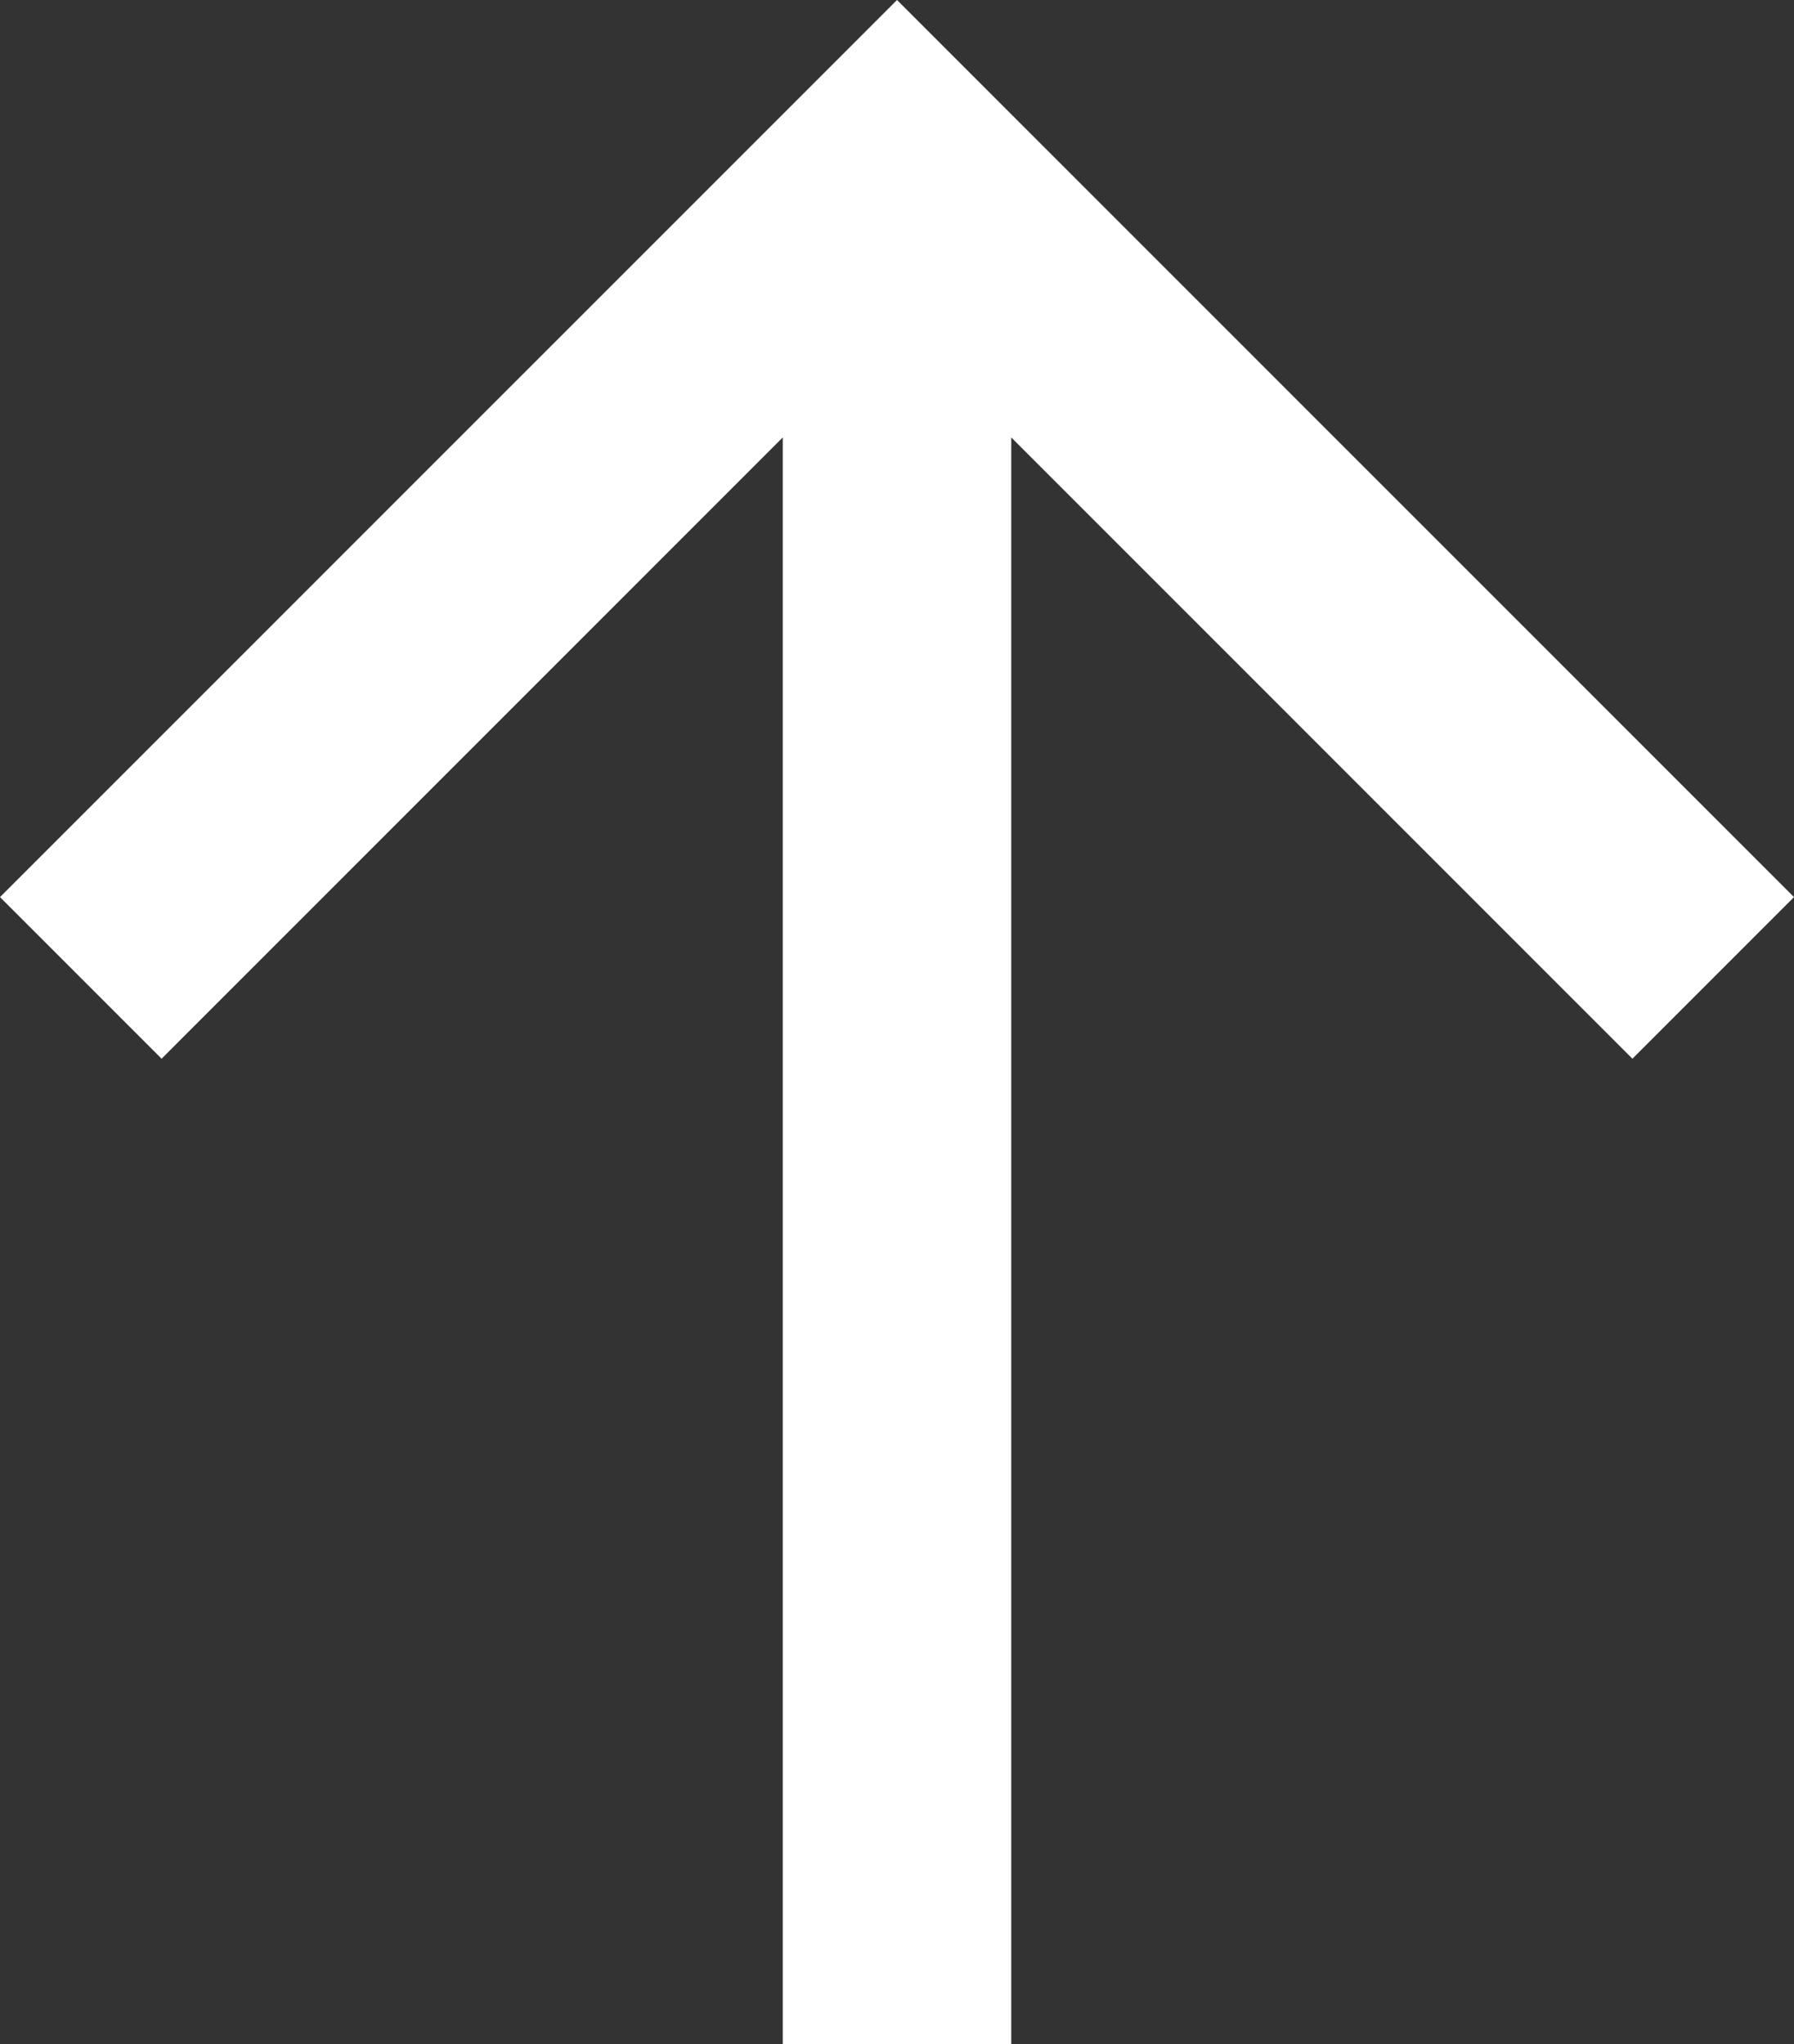 <?xml version="1.0" encoding="utf-8"?>
<!-- Generator: Adobe Illustrator 15.0.2, SVG Export Plug-In . SVG Version: 6.00 Build 0)  -->
<!DOCTYPE svg PUBLIC "-//W3C//DTD SVG 1.1//EN" "http://www.w3.org/Graphics/SVG/1.1/DTD/svg11.dtd">
<svg version="1.1" id="Layer_1" xmlns="http://www.w3.org/2000/svg" xmlns:xlink="http://www.w3.org/1999/xlink" x="0px" y="0px"
	 width="188.432px" height="214.66px" viewBox="12.254 12.114 188.432 214.66"
	 enable-background="new 12.254 12.114 188.432 214.66" xml:space="preserve">
<rect x="12.254" y="12.114" width="188.432" height="214.66" fill="#333333" stroke="none"/>
<polygon fill="#FFFFFF" points="12.254,106.329 29.226,123.301 94.471,58.054 94.471,226.774 118.471,226.774 118.471,58.054 
	183.715,123.301 200.686,106.329 106.471,12.114 "/>
</svg>

